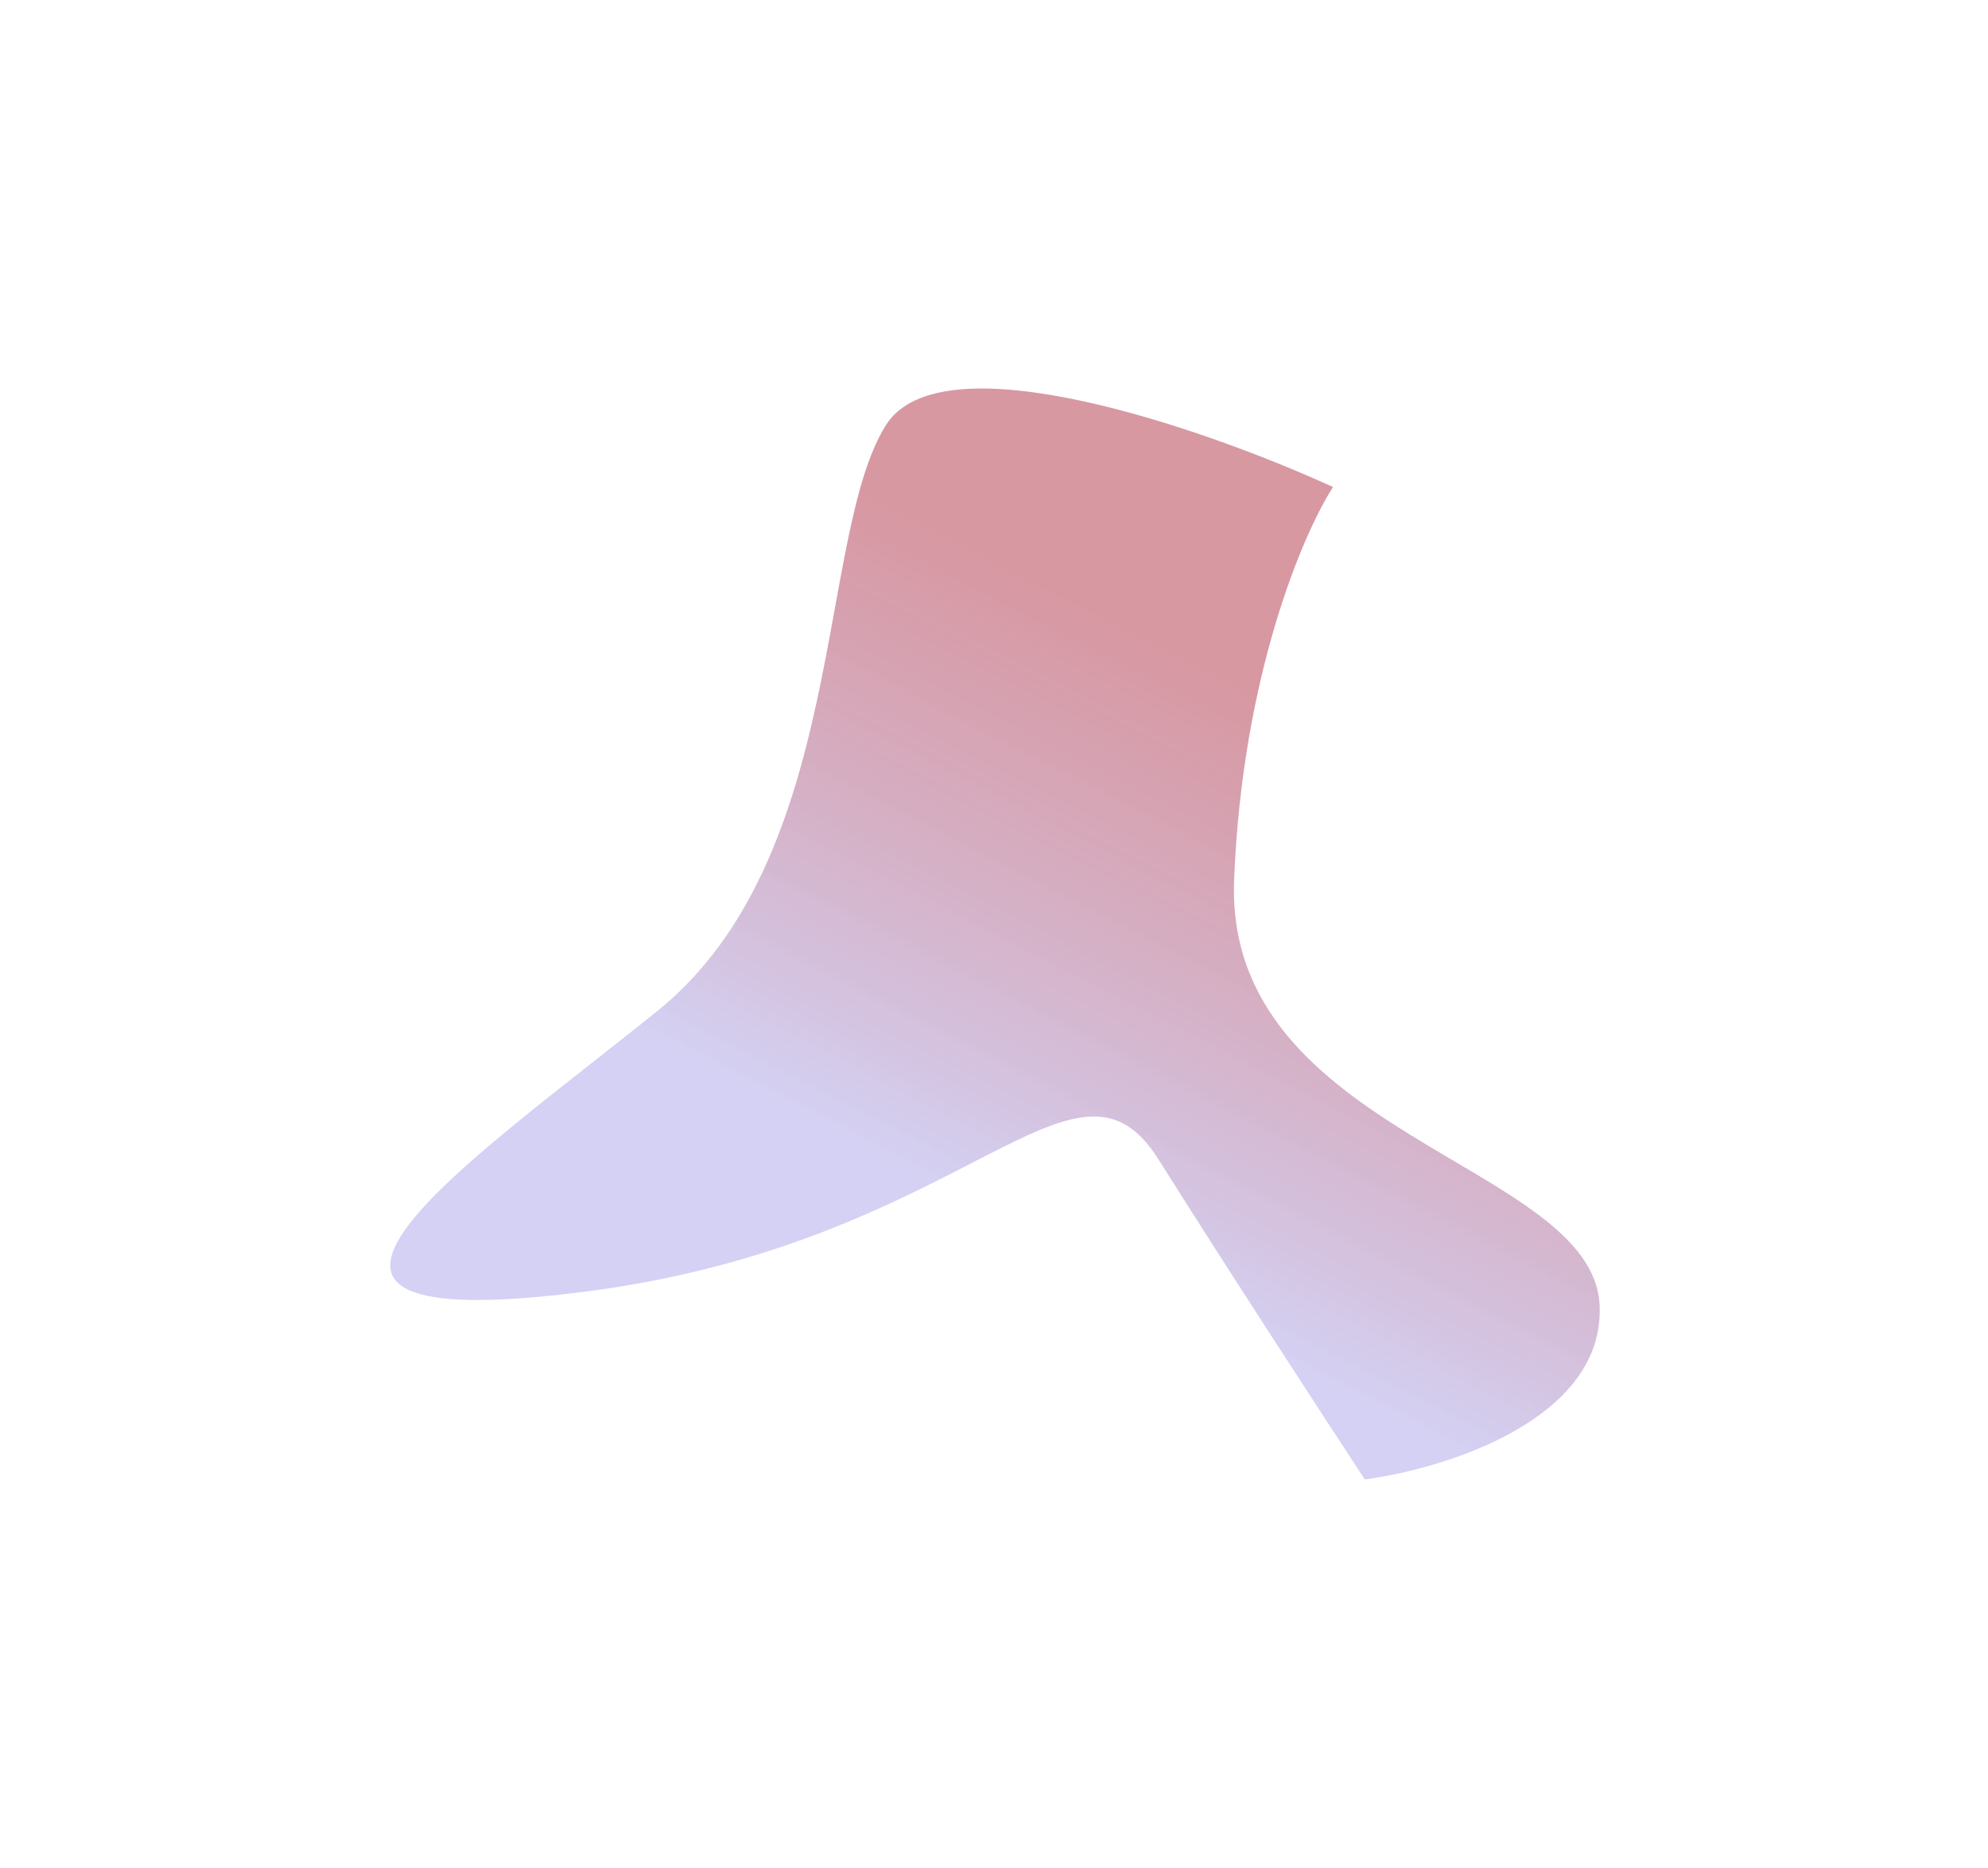 <?xml version="1.0" encoding="UTF-8"?> <svg xmlns="http://www.w3.org/2000/svg" width="514" height="483" viewBox="0 0 514 483" fill="none"><g opacity="0.8" filter="url(#filter0_f_1541_438)"><path d="M413.581 337.494C414.892 366.958 373.646 379.765 352.86 382.486C342.356 366.483 316.994 327.543 299.571 299.81C277.793 265.142 250.034 321.267 151.285 333.947C52.536 346.627 121.036 300.841 169.998 261.35C218.961 221.86 211.035 138.592 229.046 109.923C243.455 86.988 312.124 111.03 344.658 125.918C337.005 137.716 321.177 174.54 319.084 227.453C316.469 293.594 411.942 300.665 413.581 337.494Z" fill="url(#paint0_linear_1541_438)"></path></g><defs><filter id="filter0_f_1541_438" x="0.899" y="0.449" width="512.712" height="482.037" filterUnits="userSpaceOnUse" color-interpolation-filters="sRGB"><feFlood flood-opacity="0" result="BackgroundImageFix"></feFlood><feBlend mode="normal" in="SourceGraphic" in2="BackgroundImageFix" result="shape"></feBlend><feGaussianBlur stdDeviation="50" result="effect1_foregroundBlur_1541_438"></feGaussianBlur></filter><linearGradient id="paint0_linear_1541_438" x1="252.776" y1="312.333" x2="321.734" y2="178.242" gradientUnits="userSpaceOnUse"><stop stop-color="#C9C6F1"></stop><stop offset="1" stop-color="#C15E6E" stop-opacity="0.8"></stop></linearGradient></defs></svg> 